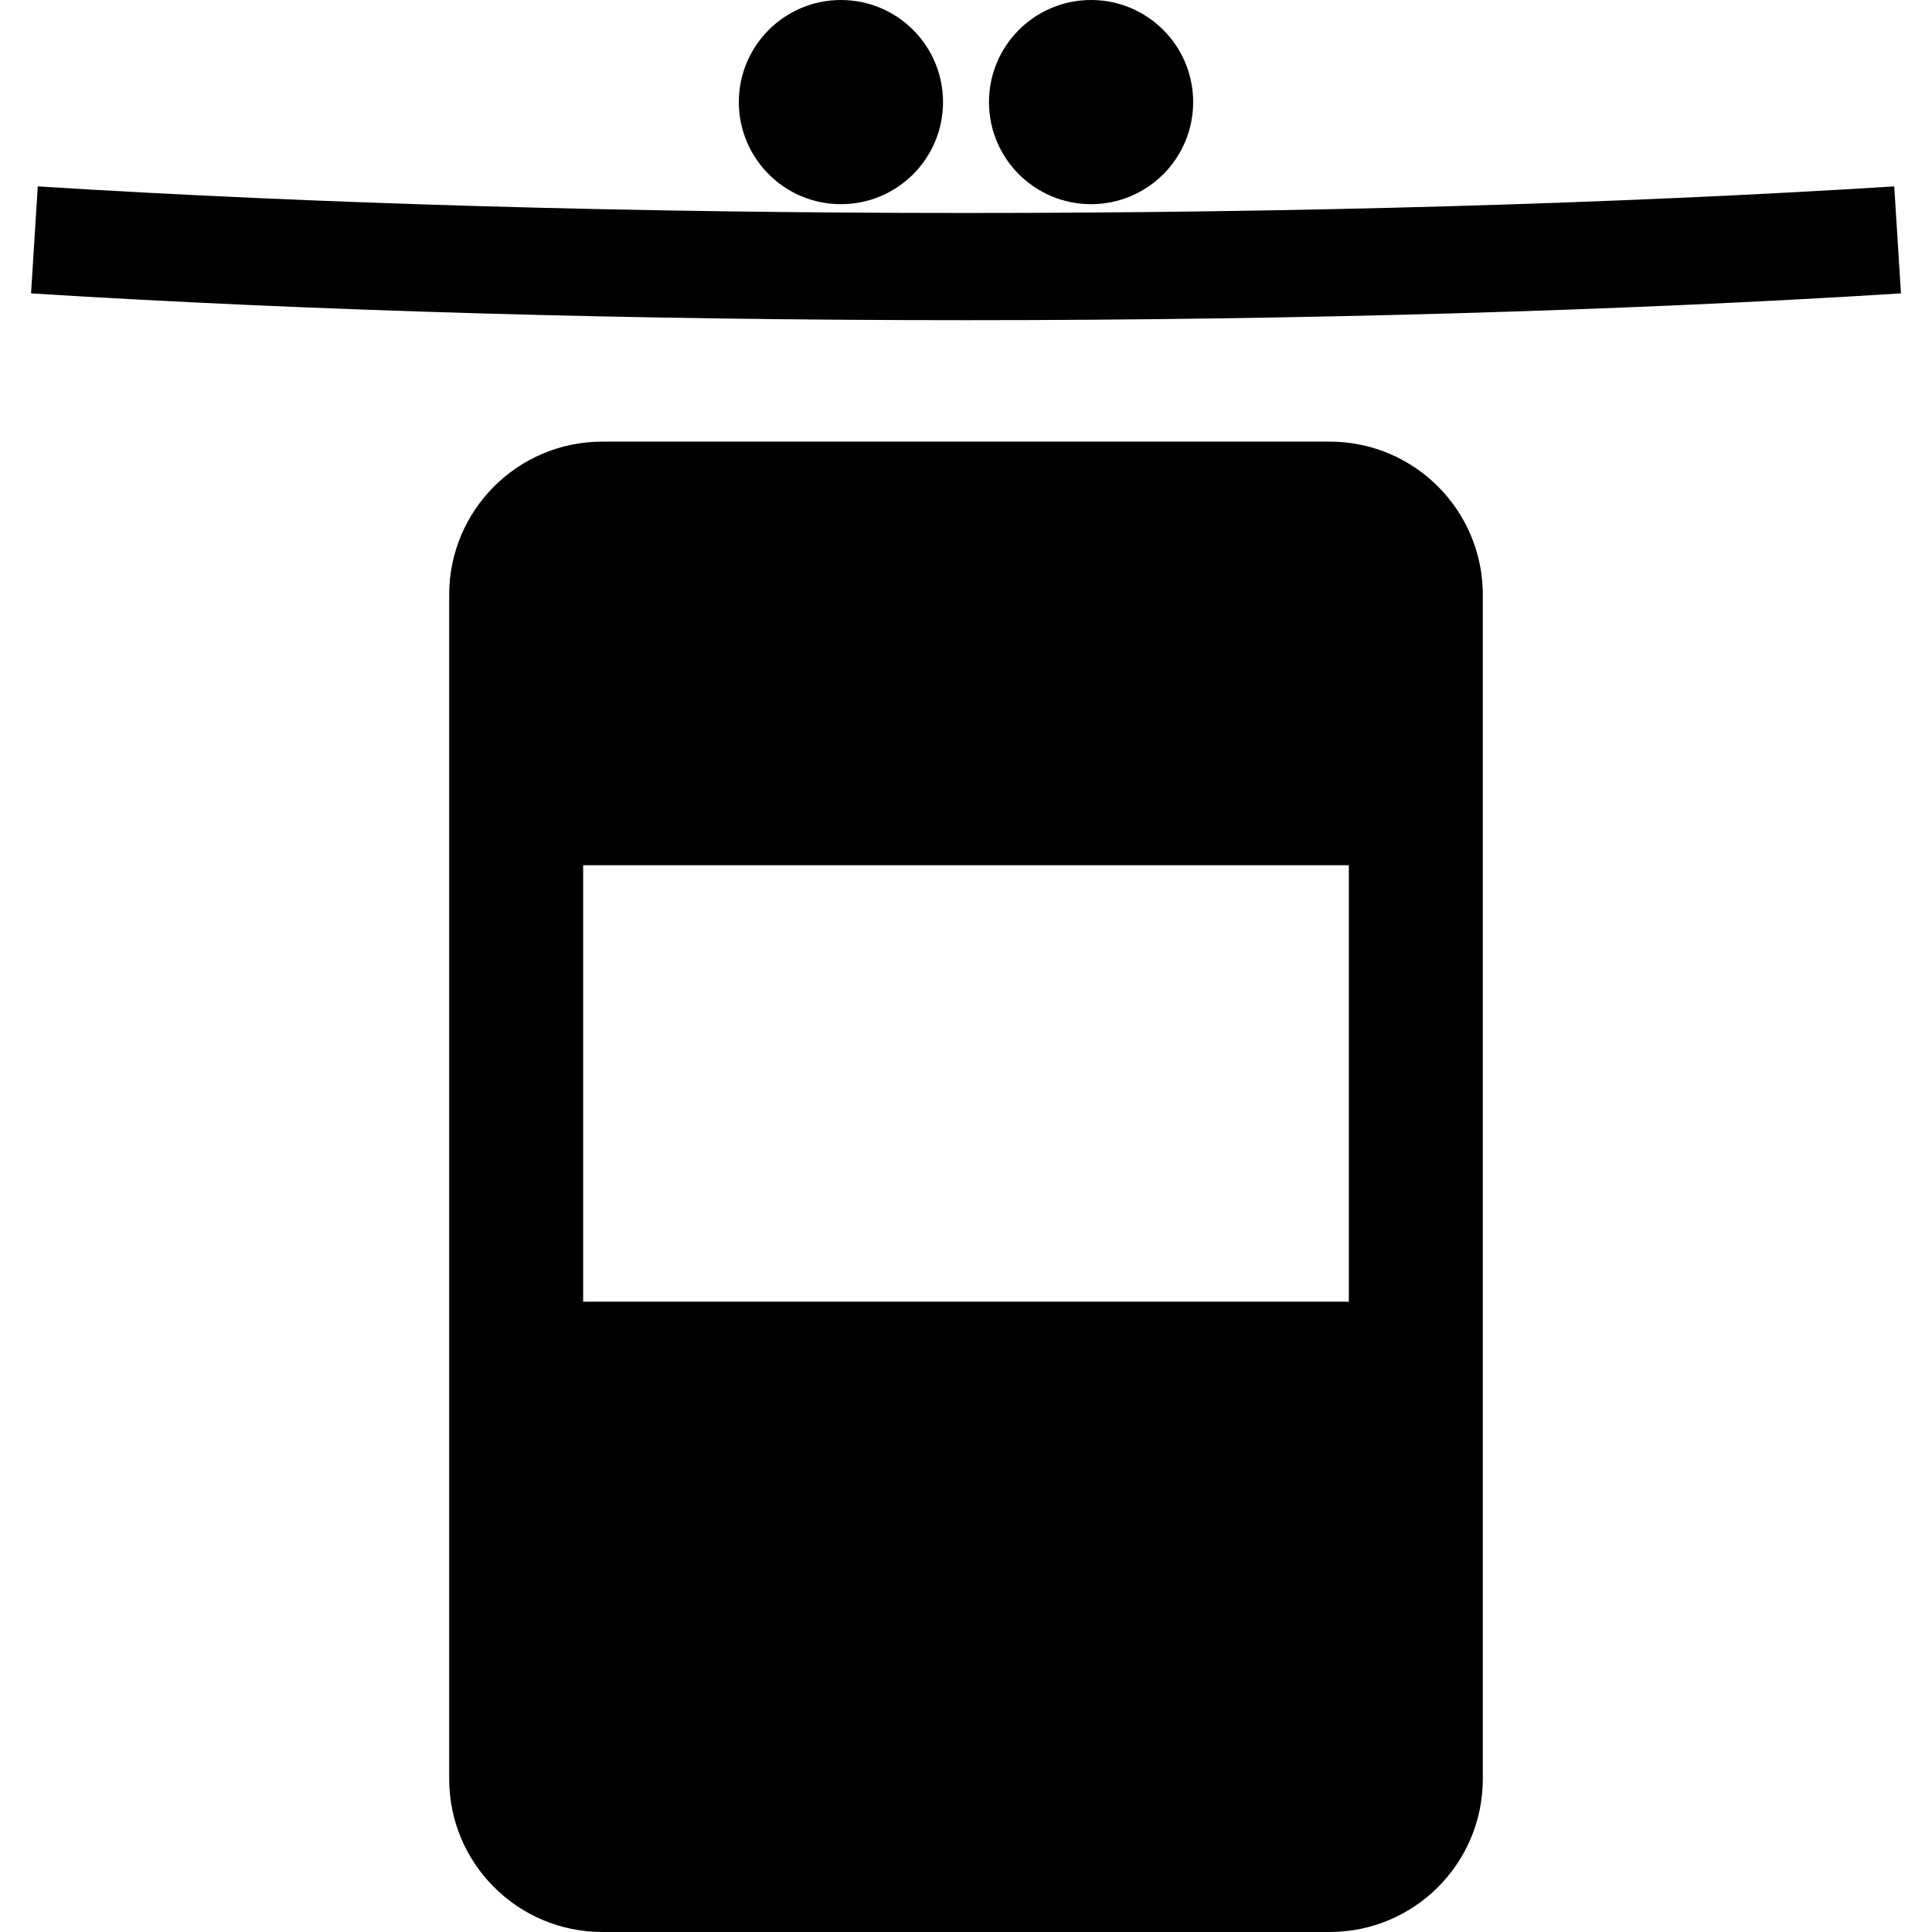 <?xml version="1.0" encoding="iso-8859-1"?>
<!-- Uploaded to: SVG Repo, www.svgrepo.com, Generator: SVG Repo Mixer Tools -->
<!DOCTYPE svg PUBLIC "-//W3C//DTD SVG 1.1//EN" "http://www.w3.org/Graphics/SVG/1.1/DTD/svg11.dtd">
<svg fill="#000000" height="800px" width="800px" version="1.1" id="Capa_1" xmlns="http://www.w3.org/2000/svg" xmlns:xlink="http://www.w3.org/1999/xlink" 
	 viewBox="0 0 311.078 311.078" xml:space="preserve">
<g>
	<path d="M214.098,71.109H96.98c-13.616,0-24.656,11.04-24.656,24.659v190.652c0,13.619,11.04,24.657,24.656,24.657h117.117
		c13.616,0,24.656-11.038,24.656-24.657V95.769C238.754,82.149,227.714,71.109,214.098,71.109z M217.182,209.589H93.896v-70.275
		h123.285V209.589z"/>
	<circle cx="135.401" cy="16.438" r="16.438"/>
	<circle cx="175.677" cy="16.438" r="16.438"/>
	<path d="M306.08,47.238l-1.081-17.227c-44.655,2.802-96.337,4.282-149.459,4.282c-53.122,0-104.805-1.48-149.459-4.282
		L4.999,47.238c45.008,2.823,97.064,4.315,150.54,4.315S261.071,50.062,306.08,47.238z"/>
</g>
</svg>
